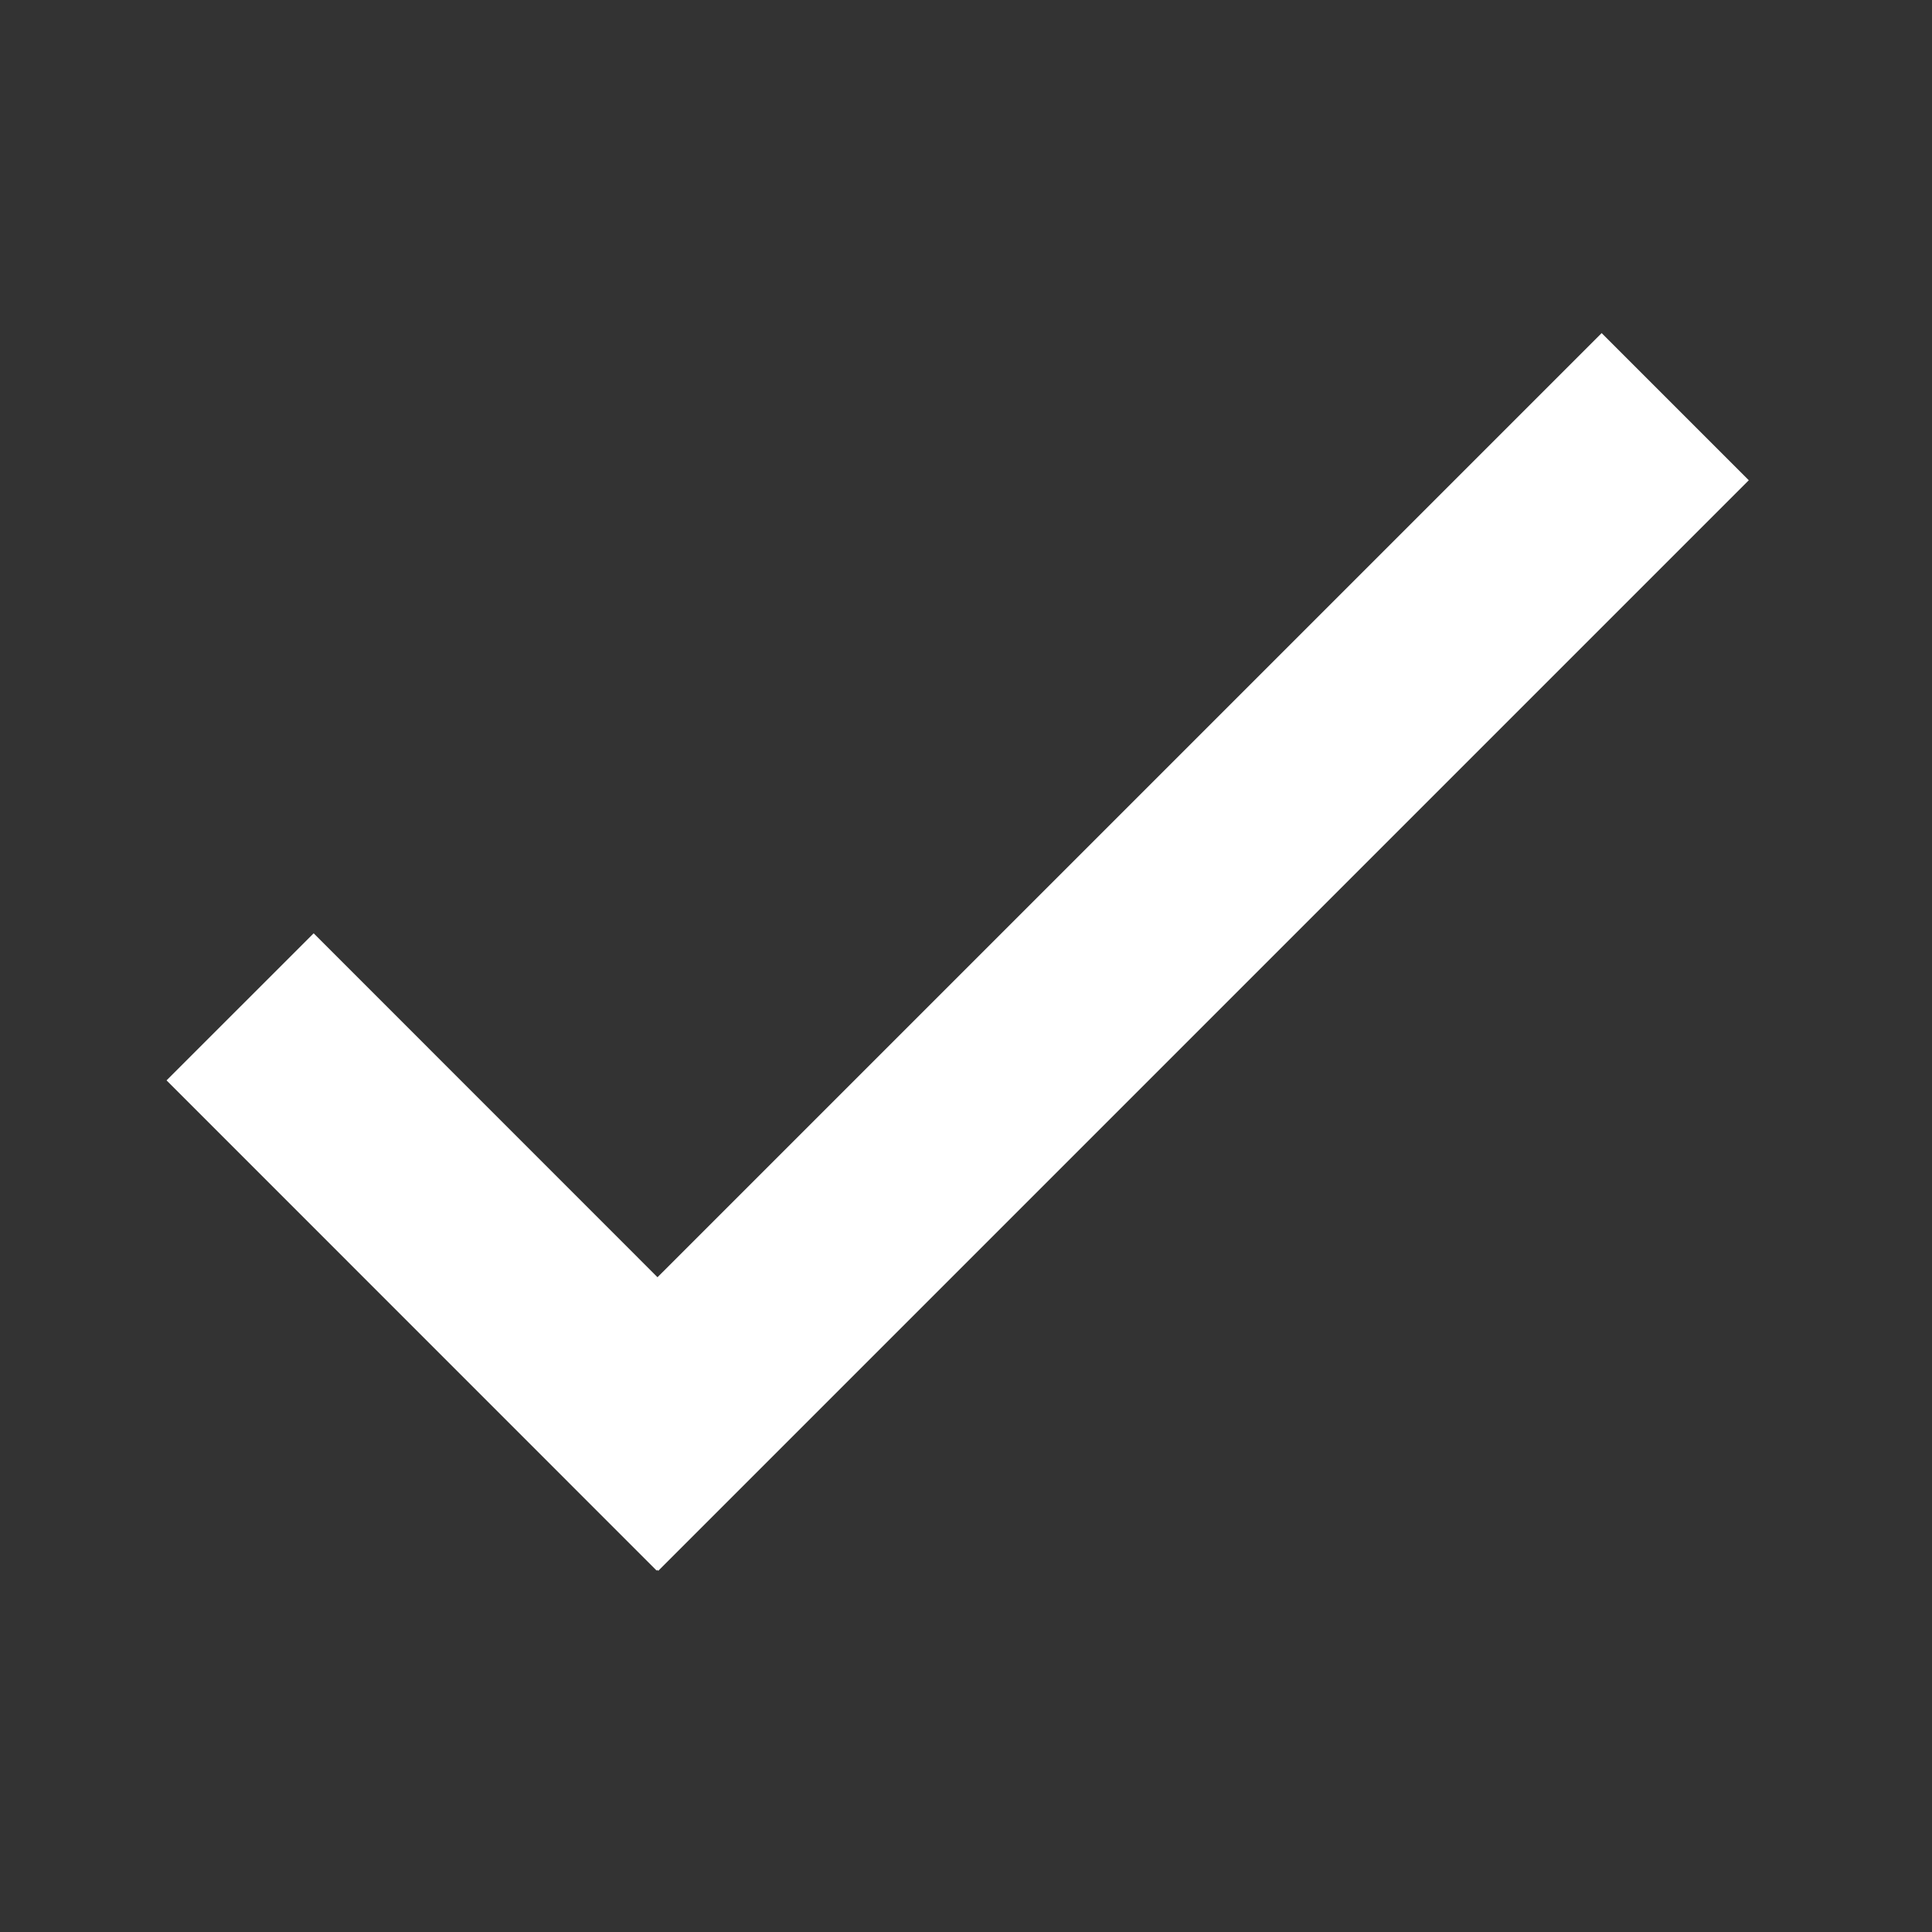 <?xml version="1.0" encoding="UTF-8"?>
<svg xmlns="http://www.w3.org/2000/svg" width="116" height="116" viewBox="0 0 116 116" fill="none">
  <rect x="0" y="0" width="116" height="116" fill="#333333" stroke="none"/>
  <path d="M39.468 94.261L39.522 94.314L105 28.835L96.165 20L39.477 76.687L18.832 56.037L10 64.867L39.427 94.301L39.468 94.261Z" fill="white"></path>
</svg>
